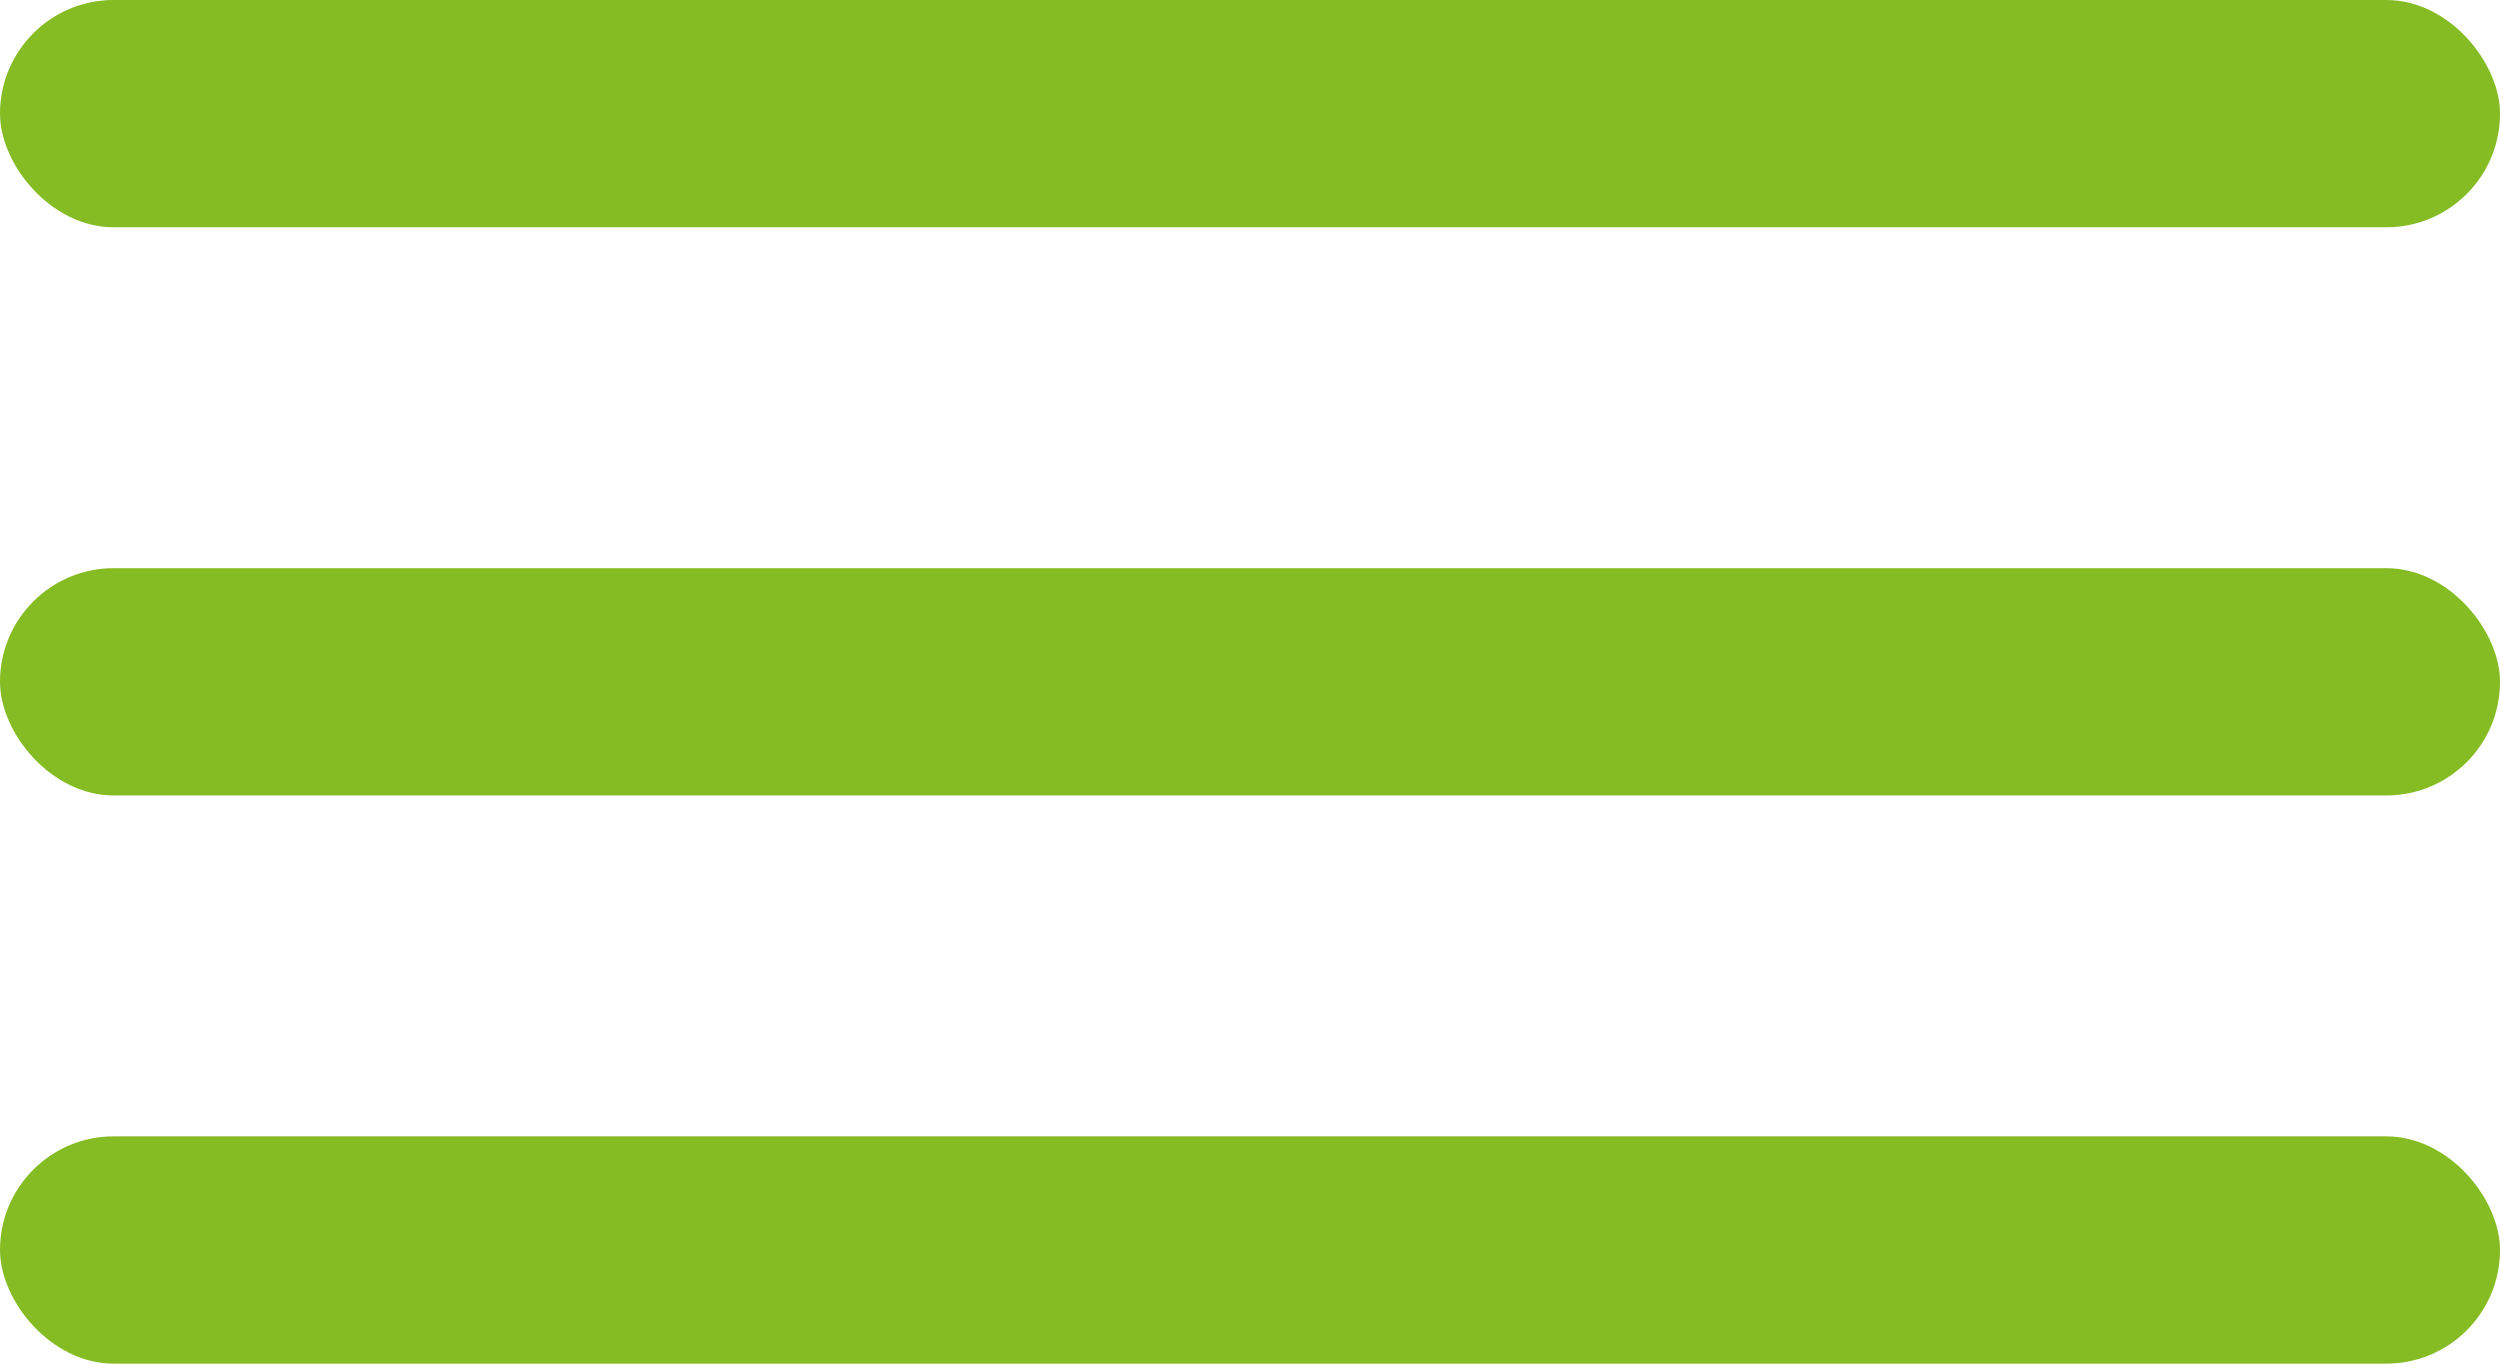 <?xml version="1.0" encoding="UTF-8"?> <svg xmlns="http://www.w3.org/2000/svg" width="22" height="12" viewBox="0 0 22 12" fill="none"><rect width="22" height="2" rx="1" fill="#85BC23"></rect><rect y="5" width="22" height="2" rx="1" fill="#85BC23"></rect><rect y="10" width="22" height="2" rx="1" fill="#85BC23"></rect></svg> 